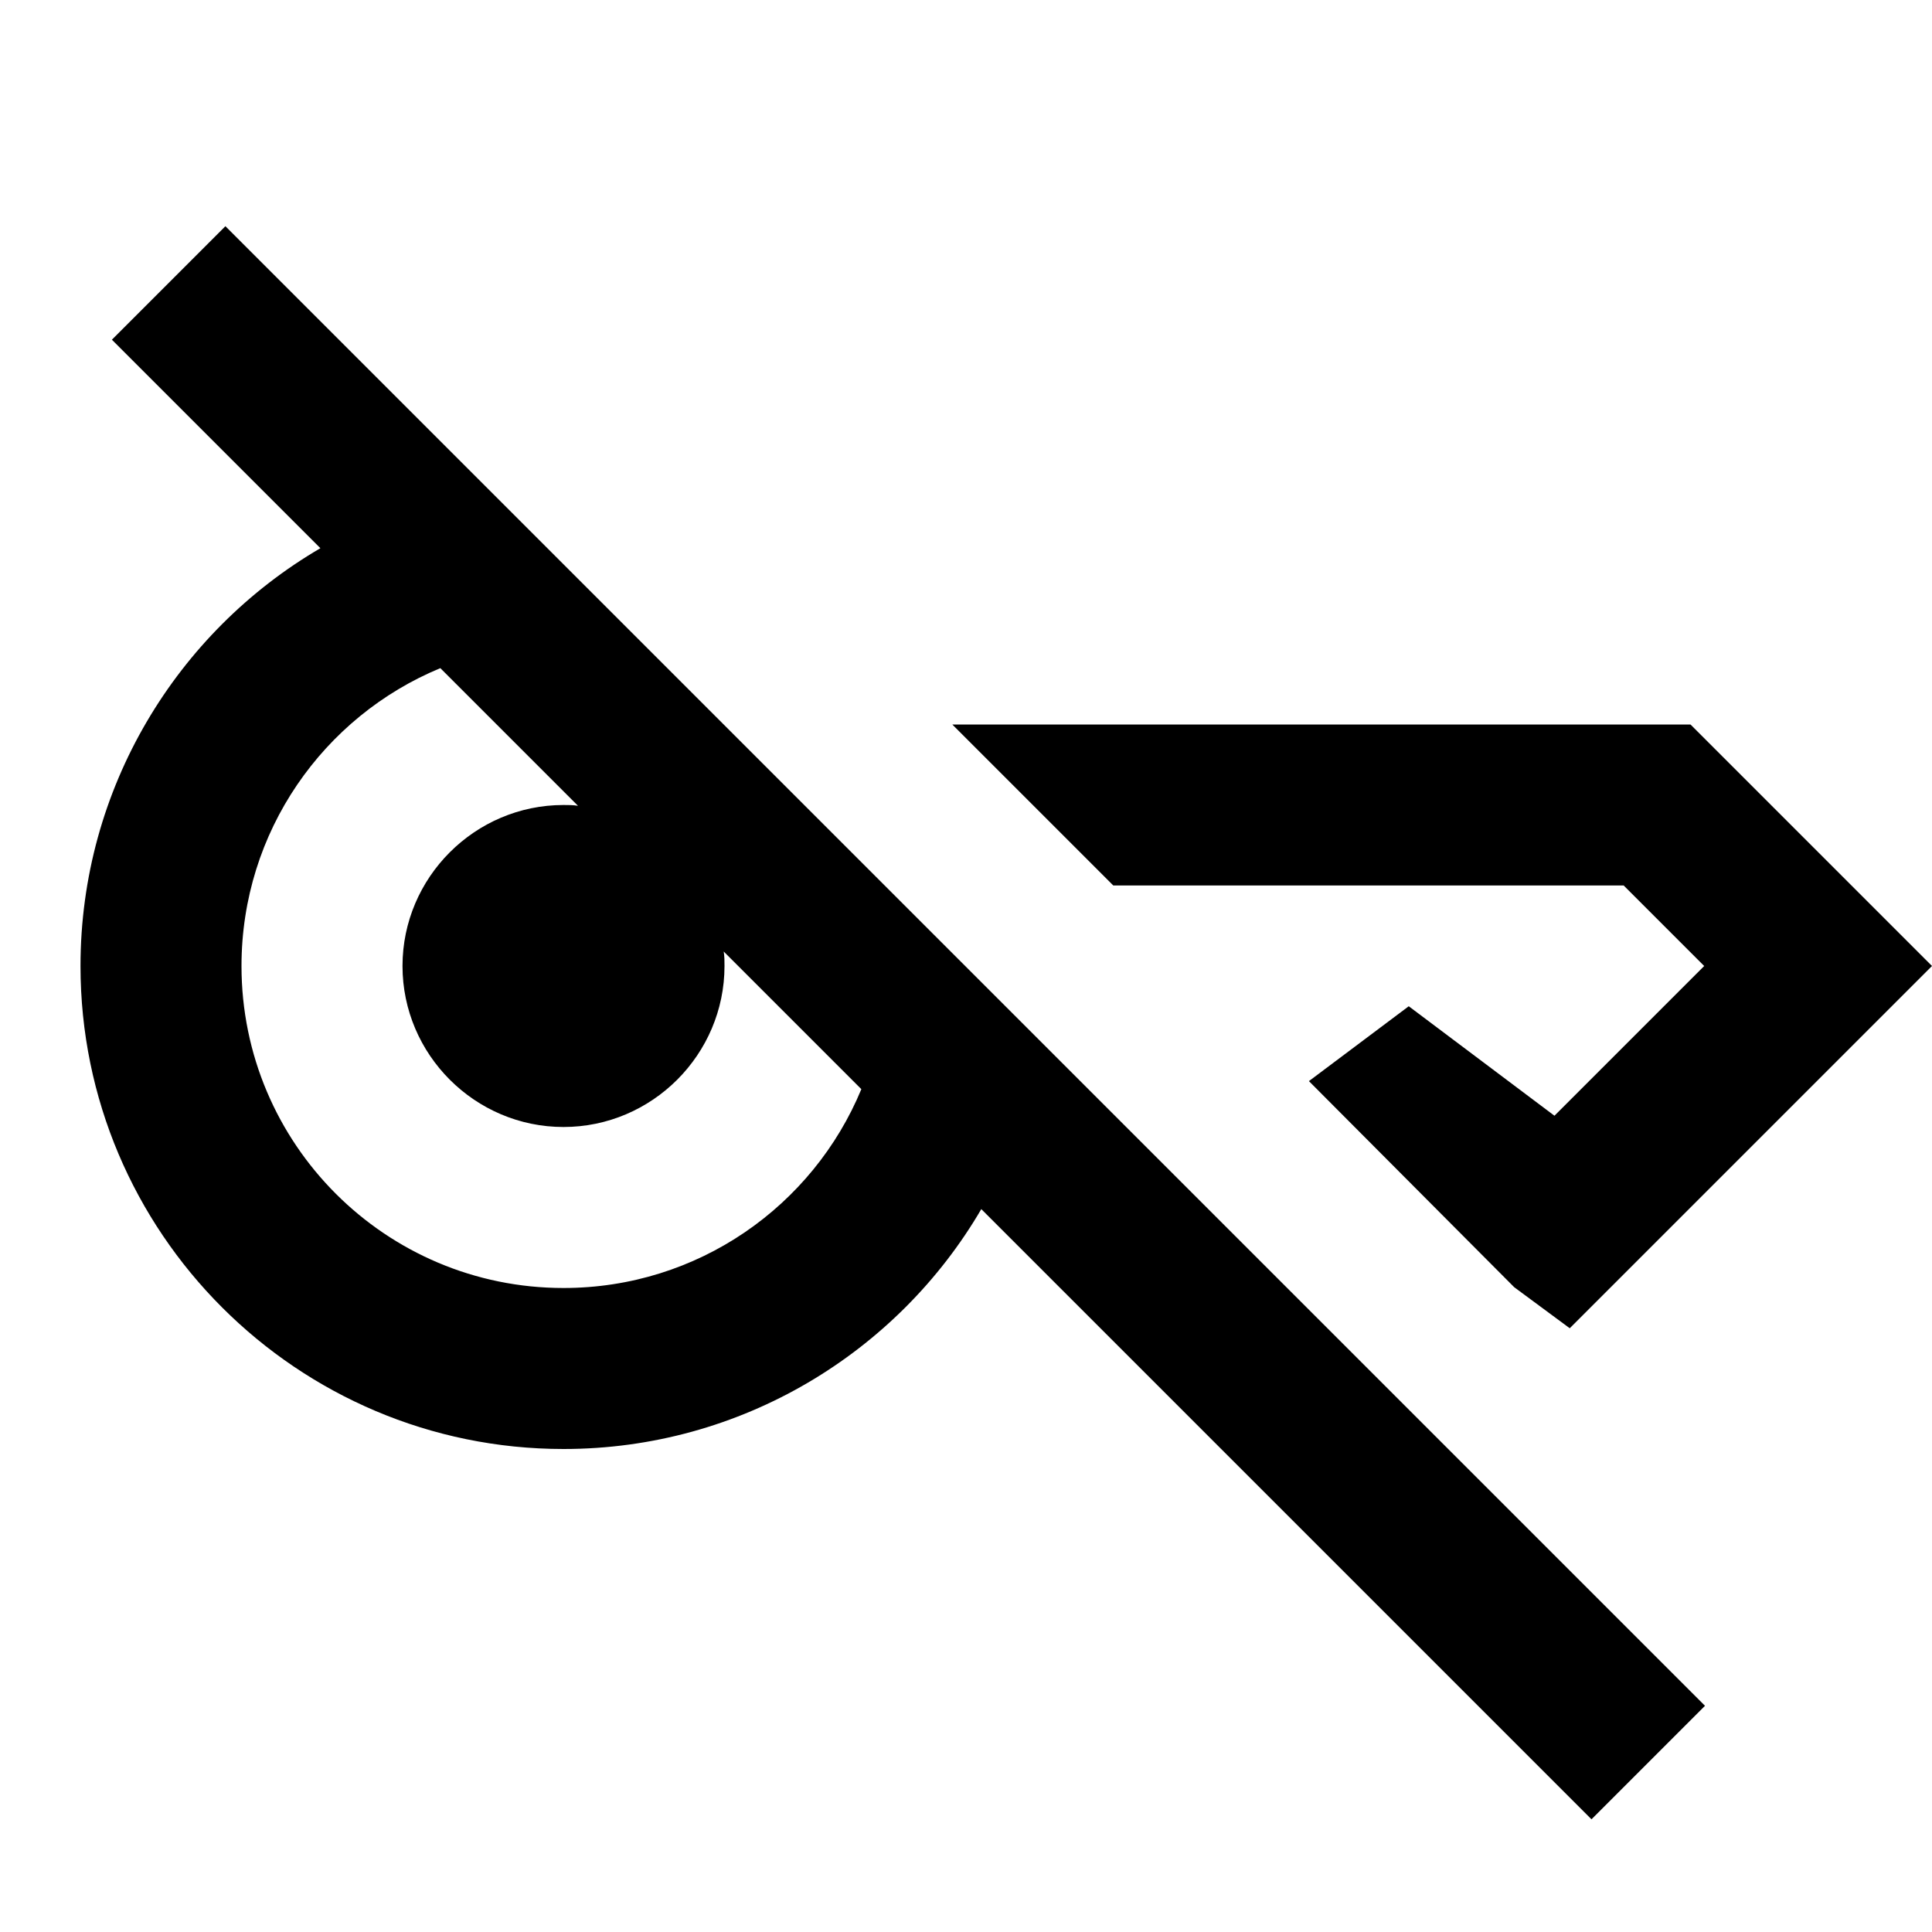 <svg xmlns="http://www.w3.org/2000/svg" viewBox="0 0 24 24" fill="currentColor"><path d="M10.7,13.53l-1.71-1.71C9,11.88,9,11.94,9,12c0,1.1-0.9,2-2,2s-2-0.9-2-2s0.9-2,2-2c0.06,0,0.12,0,0.18,0.01L5.47,8.3 C4.02,8.9,3,10.33,3,12c0,2.21,1.79,4,4,4C8.67,16,10.1,14.98,10.7,13.53z M12.19,15.02C11.15,16.8,9.21,18,7,18 c-3.31,0-6-2.69-6-6c0-2.21,1.2-4.15,2.98-5.19L1.39,4.22l1.41-1.41l18.38,18.38l-1.41,1.41L12.19,15.02z M16.26,13.43l1.24-0.93 l1.81,1.36L21.17,12l-1-1l-6.34,0l-2-2L21,9l0,0l3,3l-4.5,4.5l-0.69-0.51L16.26,13.43z"/></svg>